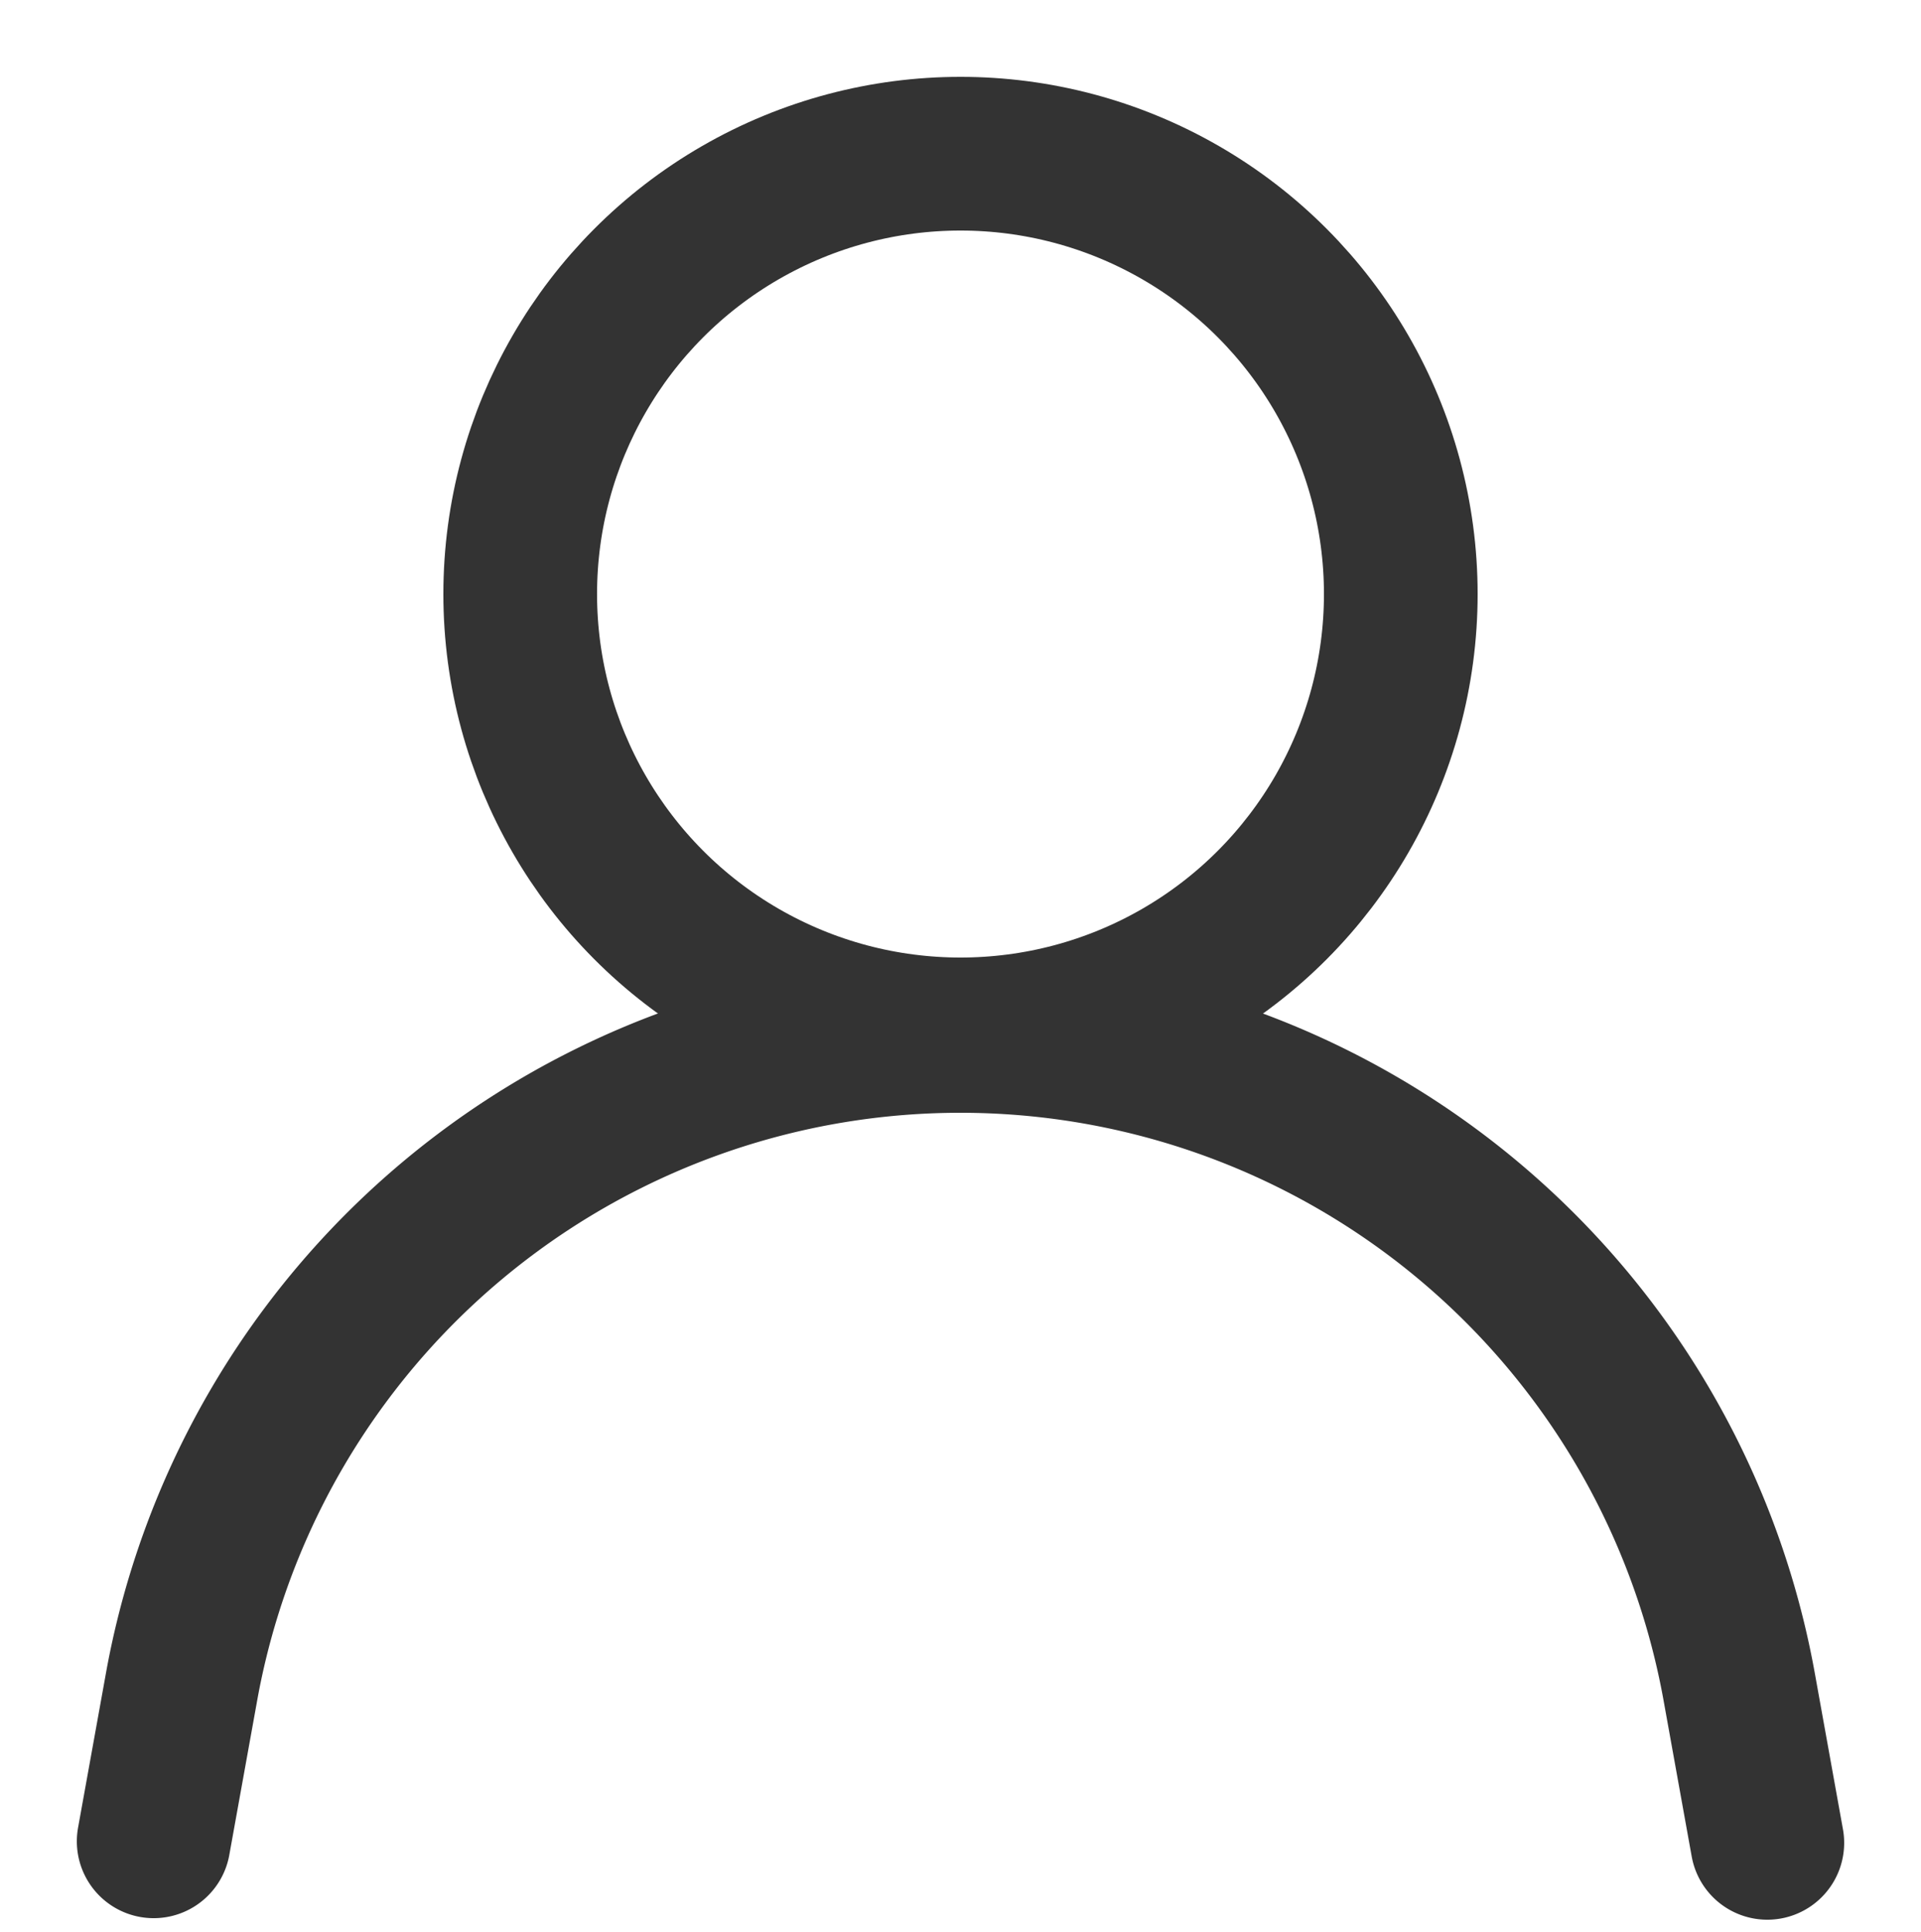 <svg xmlns="http://www.w3.org/2000/svg" width="25" height="25.142" viewBox="0 0 25 25.142">
  <g id="account" transform="translate(-1579 -91)">
    <g id="account-2" data-name="account" transform="translate(1579.5 91.48)">
      <circle id="Elipse_20" data-name="Elipse 20" cx="5.73" cy="5.73" r="5.73" transform="translate(6.27 1.52)" fill="none" stroke="#333" stroke-linecap="round" stroke-miterlimit="10" stroke-width="2"/>
      <path id="Trazado_13943" data-name="Trazado 13943" d="M1.5,23.48l.37-2.05A10.3,10.3,0,0,1,12,13h0a10.3,10.3,0,0,1,10.13,8.448L22.5,23.5" fill="none" stroke="#333" stroke-linecap="round" stroke-miterlimit="10" stroke-width="2"/>
    </g>
    <rect id="Rectángulo_2804" data-name="Rectángulo 2804" width="25" height="25" transform="translate(1579 91)" fill="none"/>
  </g>
</svg>
